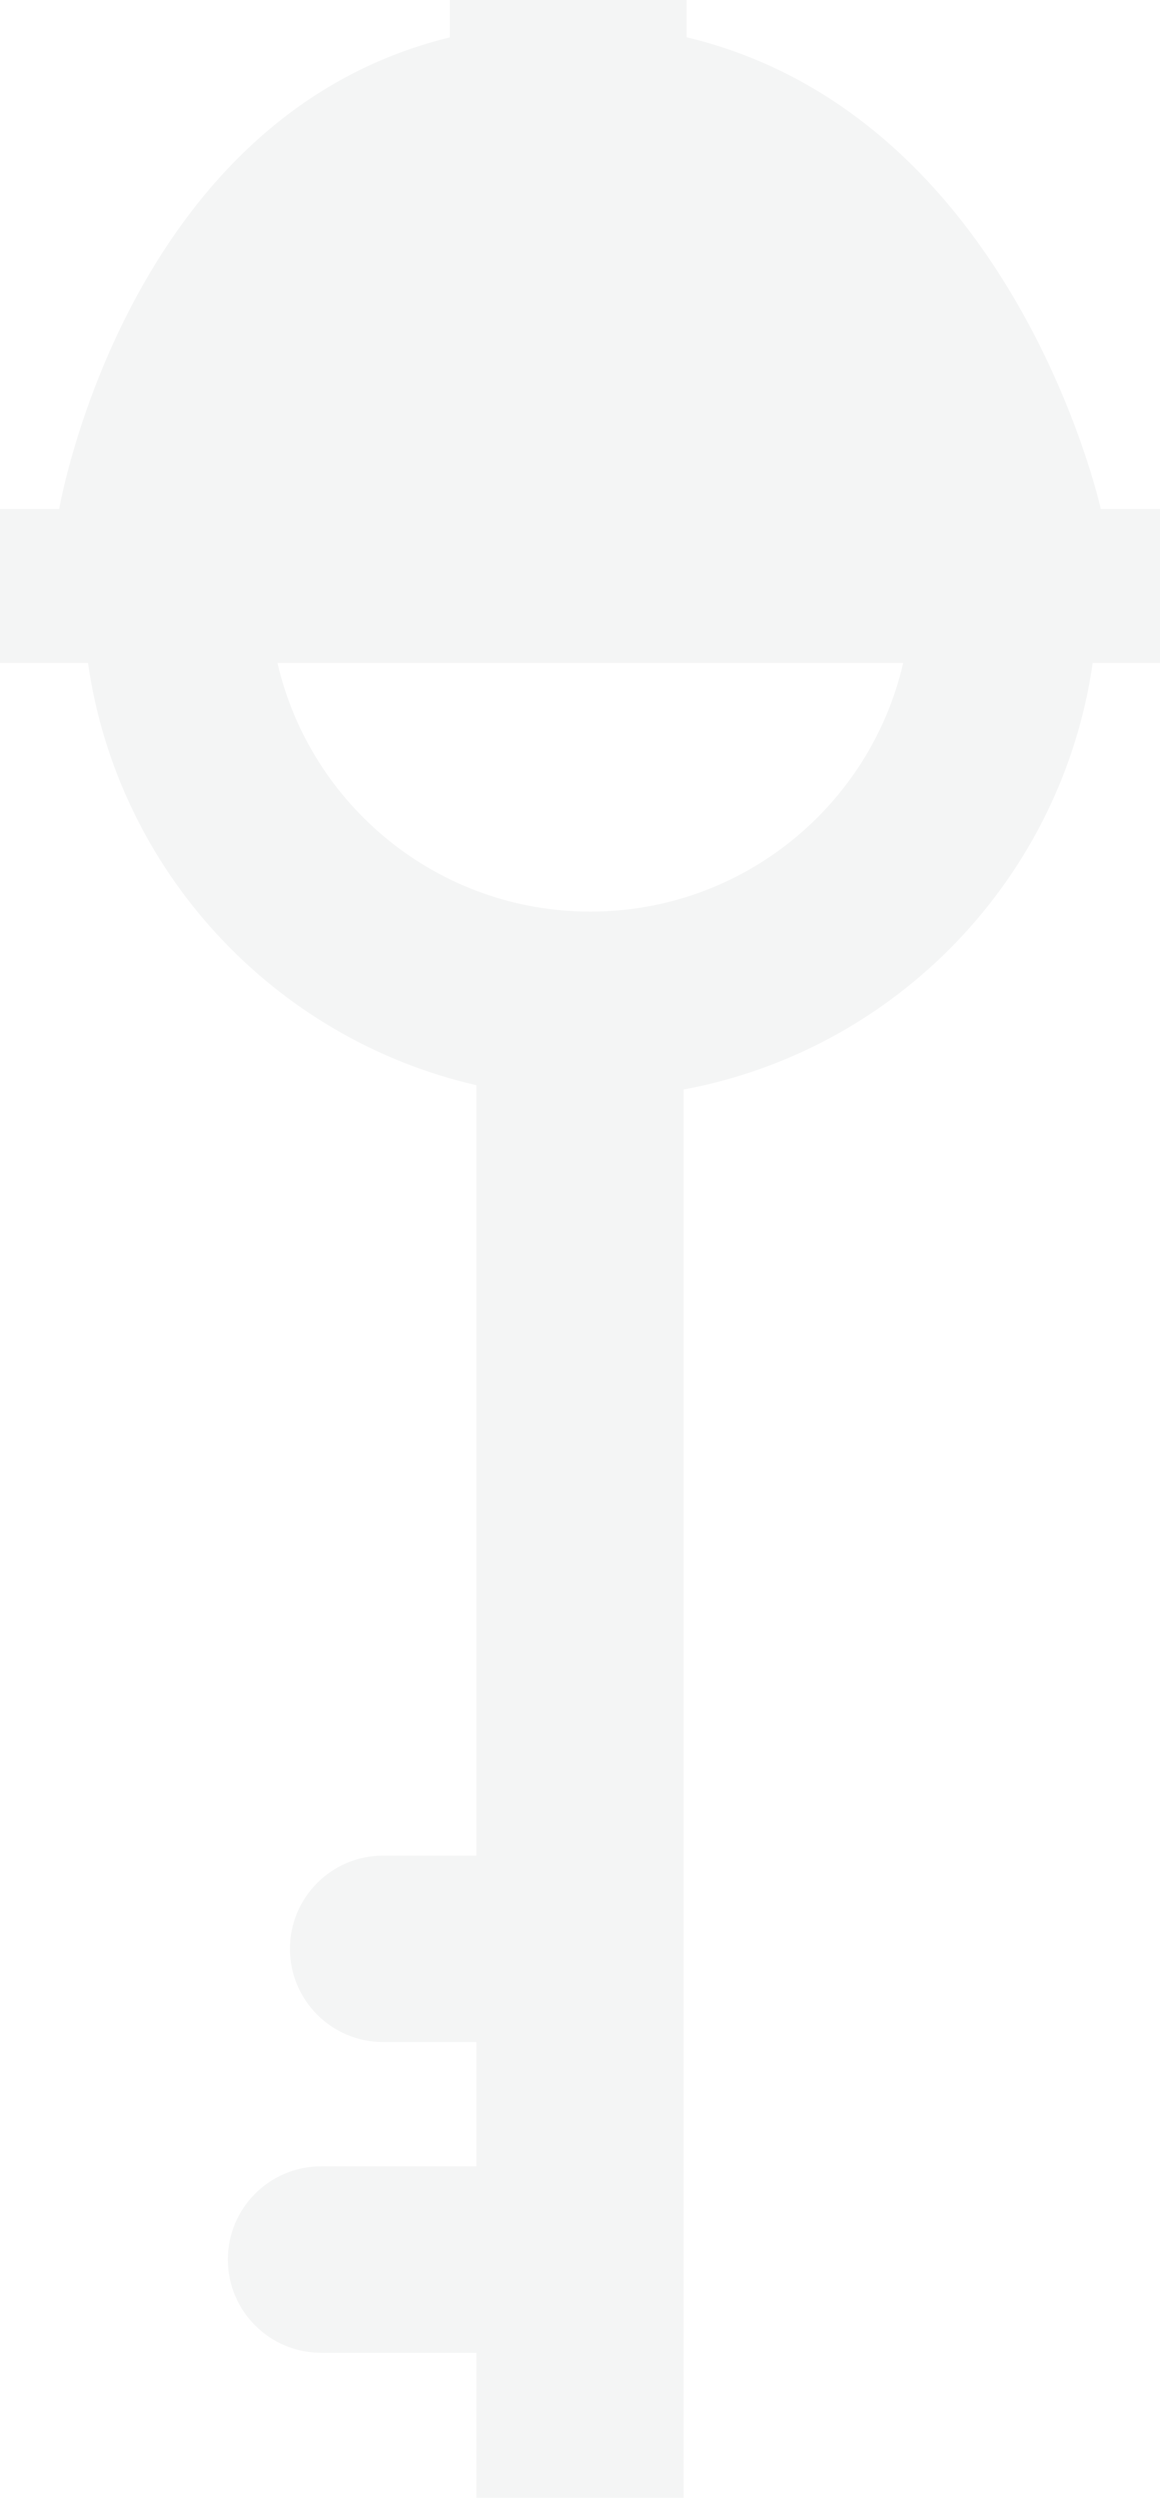 <svg width="310" height="668" viewBox="0 0 310 668" fill="none" xmlns="http://www.w3.org/2000/svg">
<g clip-path="url(#clip0_217_128)">
<path opacity="0.4" fill-rule="evenodd" clip-rule="evenodd" d="M120.212 0L183.476 0V9.95C271.114 30.952 294.176 136.013 294.176 136.013H309.992V139.174H309.999V177.132H309.992V177.134H292.015C283.791 234.679 239.445 280.573 182.68 291.114L182.68 667.414L127.324 667.414L127.324 289.968C73.224 277.561 31.469 232.798 23.514 177.134H0L0 136.013H15.816C15.816 136.013 33.732 31.078 120.212 9.988V0ZM157.764 243.577C117.034 243.577 82.933 215.198 74.156 177.134L241.373 177.134C232.595 215.198 198.494 243.577 157.764 243.577ZM102.401 545.629C88.644 545.629 77.491 534.476 77.491 520.719C77.491 506.961 88.644 495.809 102.401 495.809H127.311L127.311 545.629H102.401ZM60.896 603.744C60.896 617.5 72.049 628.654 85.806 628.654H127.323L127.323 578.834H85.806C72.049 578.834 60.896 589.988 60.896 603.744Z" fill="#E5E7E7"/>
</g>
<defs>
<clipPath id="clip0_217_128">
<rect width="309.999" height="667.414" fill="white"/>
</clipPath>
</defs>
</svg>
